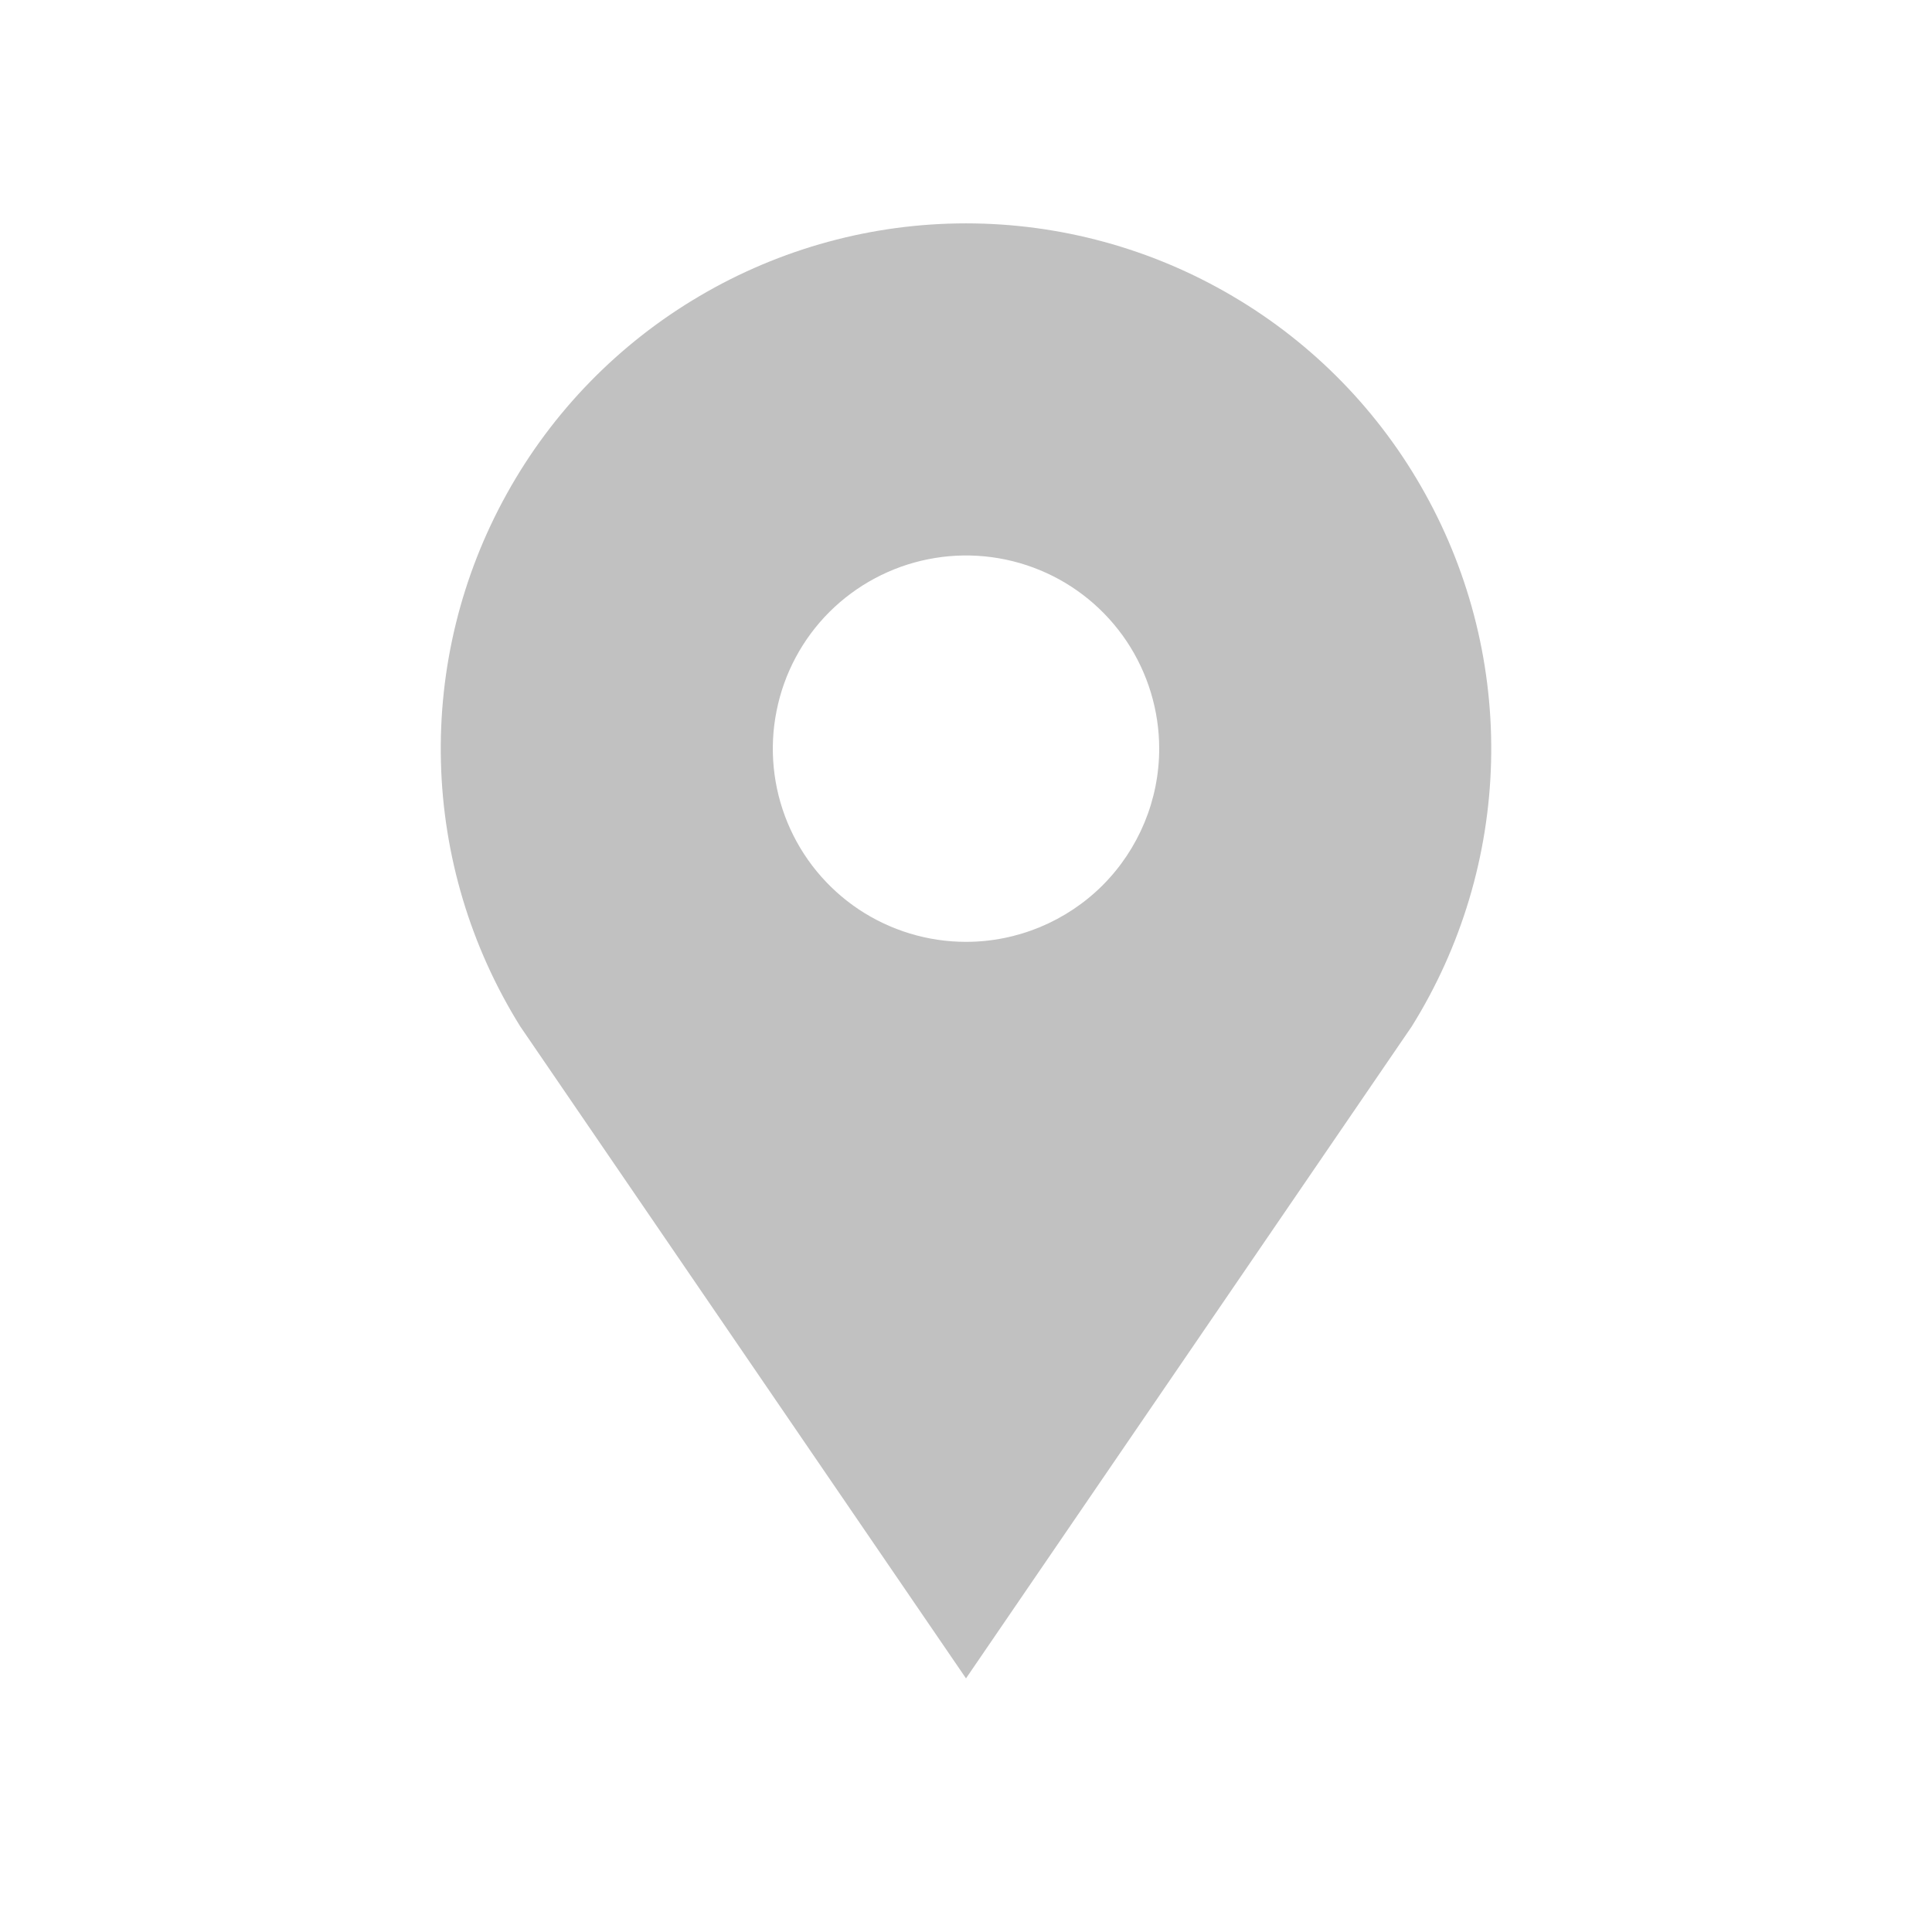 <svg width="18" height="18" viewBox="0 0 18 18" fill="none" xmlns="http://www.w3.org/2000/svg">
<path d="M9 2.081C8.127 2.081 7.27 2.315 6.518 2.758C5.766 3.2 5.145 3.836 4.722 4.6C4.298 5.363 4.086 6.225 4.108 7.098C4.13 7.971 4.385 8.822 4.847 9.563L9 15.637L13.153 9.563C13.615 8.822 13.87 7.971 13.892 7.098C13.914 6.225 13.702 5.363 13.278 4.6C12.855 3.836 12.235 3.2 11.482 2.758C10.73 2.315 9.873 2.081 9 2.081ZM9 8.775C8.644 8.775 8.296 8.669 8 8.472C7.704 8.274 7.473 7.993 7.337 7.664C7.201 7.335 7.165 6.973 7.235 6.624C7.304 6.275 7.475 5.954 7.727 5.702C7.979 5.451 8.3 5.279 8.649 5.21C8.998 5.14 9.36 5.176 9.689 5.312C10.018 5.448 10.299 5.679 10.497 5.975C10.694 6.271 10.8 6.619 10.8 6.975C10.8 7.452 10.61 7.91 10.273 8.248C9.935 8.585 9.477 8.775 9 8.775Z" fill="#C1C1C1"/>
</svg>
